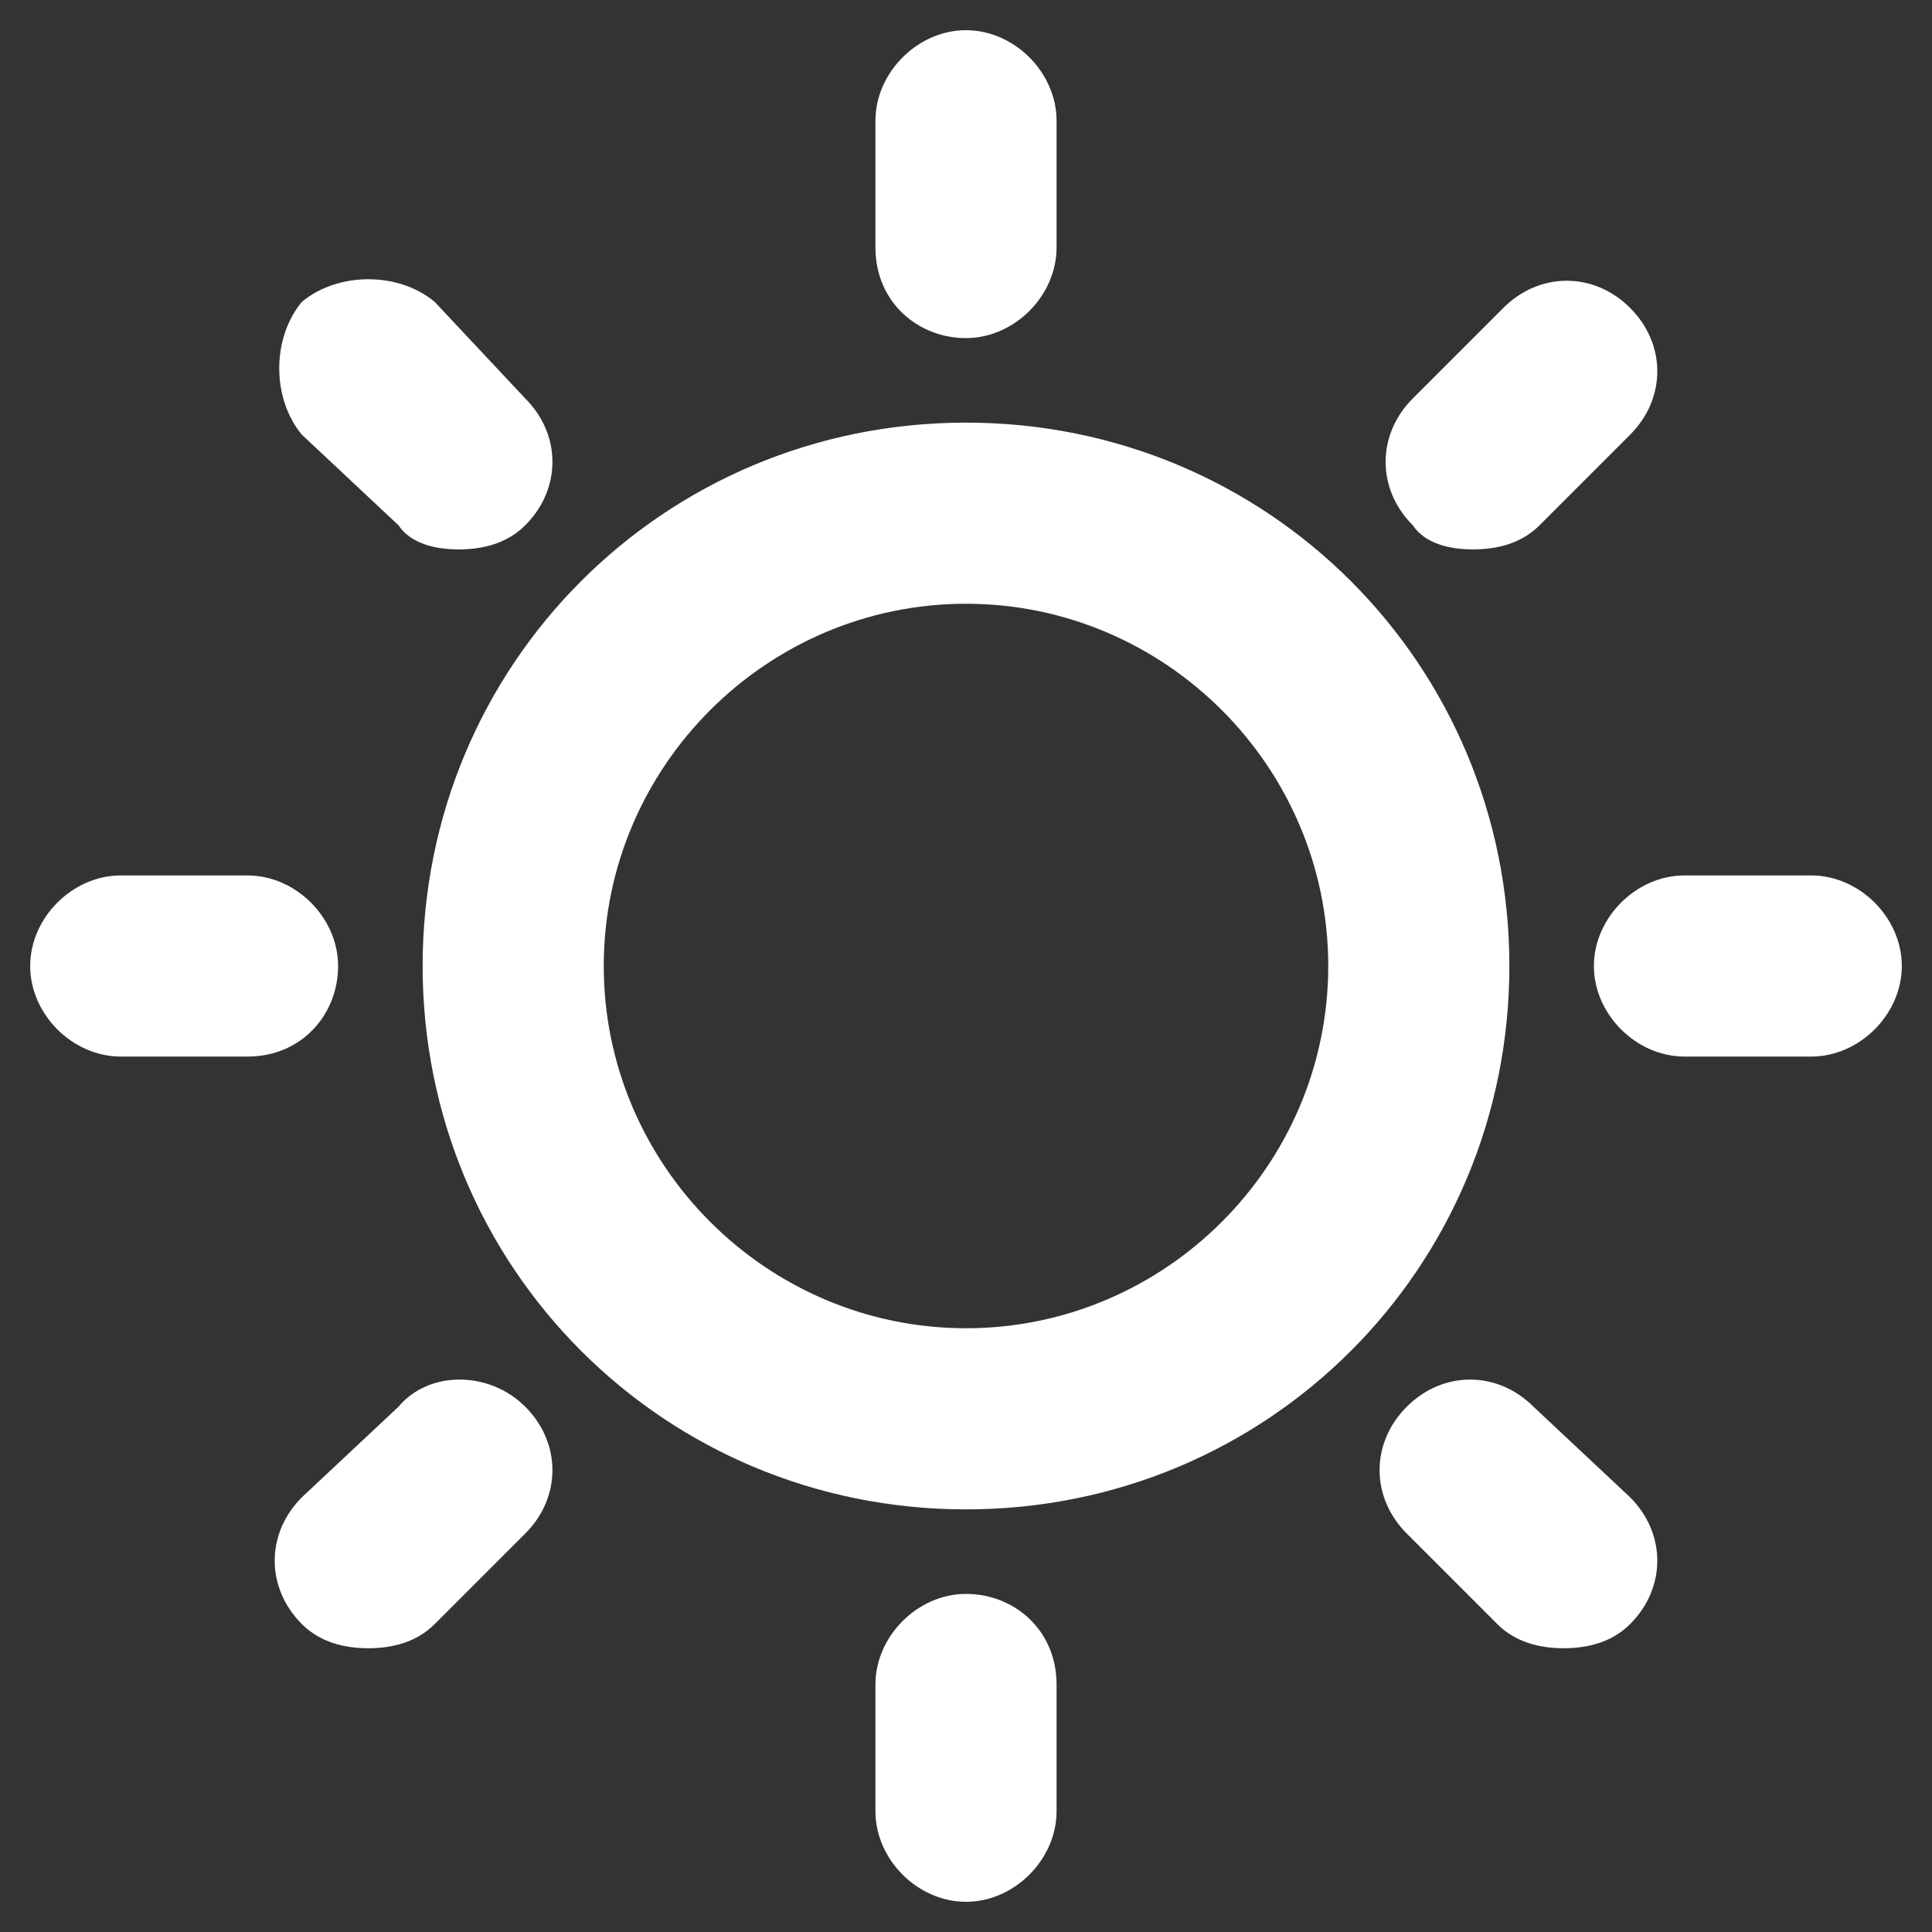 <?xml version="1.0" encoding="utf-8"?>
<!-- Generator: Adobe Illustrator 23.0.2, SVG Export Plug-In . SVG Version: 6.00 Build 0)  -->
<svg version="1.1" id="katman_1" xmlns="http://www.w3.org/2000/svg" xmlns:xlink="http://www.w3.org/1999/xlink" x="0px" y="0px"
	 viewBox="0 0 32 32" style="enable-background:new 0 0 32 32;" xml:space="preserve">
<rect x="0" y="0" width="32" height="32" fill="#333333" stroke="none"/>
<style type="text/css">
	.st0{fill:#FFFFFF;}
</style>
<path class="st0" d="M16,7c-5,0-9,4-9,9s4,9,9,9c5,0,9-4,9-9S21,7,16,7z M16,22c-3.3,0-6-2.7-6-6s2.7-6,6-6s6,2.7,6,6S19.3,22,16,22
	z M16,5.6c0.8,0,1.5-0.7,1.5-1.5V2c0-0.8-0.7-1.5-1.5-1.5S14.5,1.2,14.5,2v2.1C14.5,5,15.2,5.6,16,5.6z M6.6,8.7
	C6.8,9,7.2,9.1,7.6,9.1S8.4,9,8.7,8.7c0.6-0.6,0.6-1.5,0-2.1L7.2,5C6.6,4.5,5.6,4.5,5,5C4.5,5.6,4.5,6.6,5,7.2L6.6,8.7z M5.6,16
	c0-0.8-0.7-1.5-1.5-1.5H2c-0.8,0-1.5,0.7-1.5,1.5c0,0.8,0.7,1.5,1.5,1.5h2.1C5,17.5,5.6,16.8,5.6,16z M6.6,23.3L5,24.8
	c-0.6,0.6-0.6,1.5,0,2.1c0.3,0.3,0.7,0.4,1.1,0.4s0.8-0.1,1.1-0.4l1.5-1.5c0.6-0.6,0.6-1.5,0-2.1C8.1,22.7,7.1,22.7,6.6,23.3z
	 M16,26.4c-0.8,0-1.5,0.7-1.5,1.5V30c0,0.8,0.7,1.5,1.5,1.5c0.8,0,1.5-0.7,1.5-1.5v-2.1C17.5,27,16.8,26.4,16,26.4z M25.4,23.3
	c-0.6-0.6-1.5-0.6-2.1,0s-0.6,1.5,0,2.1l1.5,1.5c0.3,0.3,0.7,0.4,1.1,0.4s0.8-0.1,1.1-0.4c0.6-0.6,0.6-1.5,0-2.1L25.4,23.3z
	 M30,14.5h-2.1c-0.8,0-1.5,0.7-1.5,1.5c0,0.8,0.7,1.5,1.5,1.5H30c0.8,0,1.5-0.7,1.5-1.5S30.8,14.5,30,14.5z M24.4,9.1
	c0.4,0,0.8-0.1,1.1-0.4L27,7.2c0.6-0.6,0.6-1.5,0-2.1s-1.5-0.6-2.1,0l-1.5,1.5c-0.6,0.6-0.6,1.5,0,2.1C23.6,9,24,9.1,24.4,9.1z"/>
</svg>
